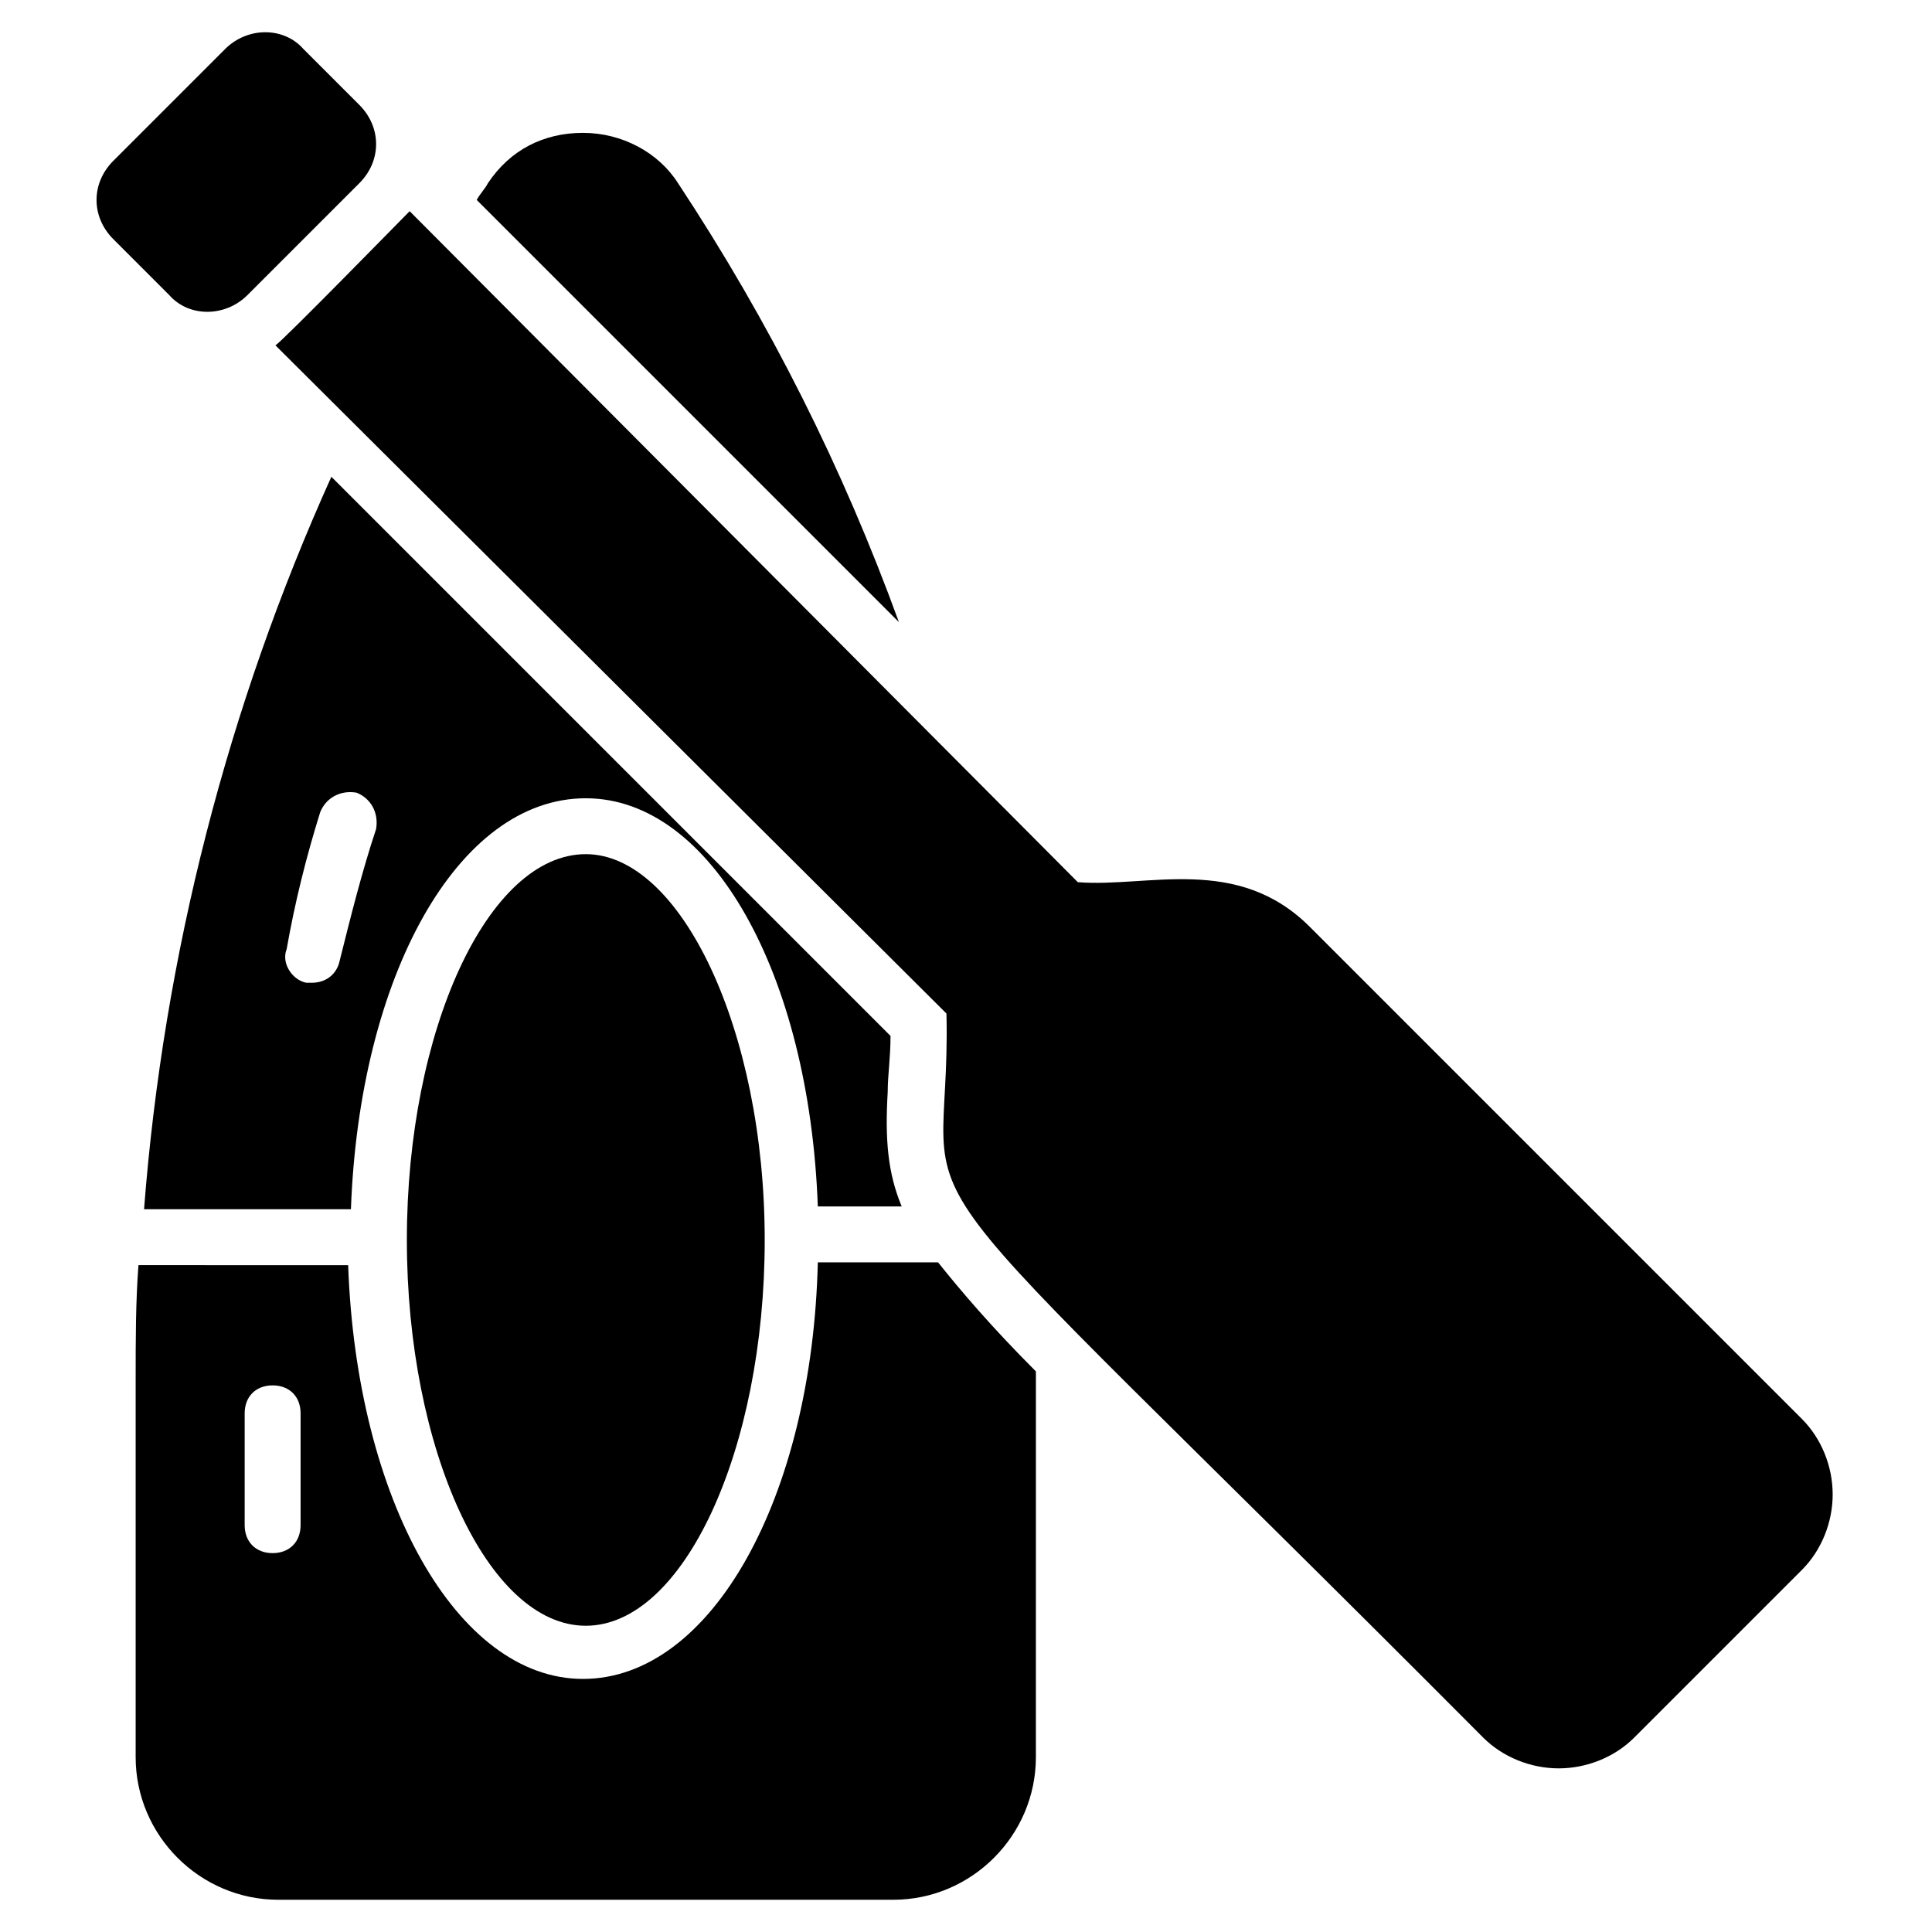 <?xml version="1.0" encoding="UTF-8"?>
<!-- Uploaded to: ICON Repo, www.iconrepo.com, Generator: ICON Repo Mixer Tools -->
<svg fill="#000000" width="800px" height="800px" version="1.1" viewBox="144 144 512 512" xmlns="http://www.w3.org/2000/svg">
 <g>
  <path d="m382.22 308.87-111.88-111.88c0.742-1.48 2.223-2.965 2.965-4.445 5.926-8.891 14.816-13.336 25.191-13.336 10.371 0 20.004 5.188 25.191 13.336 24.449 37.047 43.711 75.57 58.531 116.32z"/>
  <path d="m243.67 182.18c0 3.703-1.48 7.41-4.445 10.371l-29.637 29.637c-5.926 5.926-15.559 5.926-20.746 0l-14.816-14.816c-5.926-5.926-5.926-14.816 0-20.746l29.637-29.637c5.926-5.926 15.559-5.926 20.746 0l14.816 14.816c2.965 2.965 4.445 6.668 4.445 10.375z"/>
  <path d="m629.68 540.03c0 7.41-2.965 14.816-8.148 20.004l-44.453 44.453c-5.188 5.188-12.594 8.148-20.004 8.148-7.41 0-14.816-2.965-20.004-8.148-168.18-168.93-140.77-128.91-142.25-191.89l-177.82-177.07c2.223-1.48 33.34-33.34 35.562-35.562l177.07 177.82c18.523 1.48 42.23-7.41 61.496 11.855l130.4 130.4c5.184 5.184 8.148 12.59 8.148 20z"/>
  <path d="m299.24 370.36c-25.93 0-47.418 46.676-47.418 102.24 0 55.566 21.484 102.24 47.418 102.24 25.93 0 47.418-46.676 47.418-102.24-0.004-55.566-22.23-102.24-47.418-102.24z"/>
  <path d="m237 464.46c2.223-61.496 28.152-108.91 62.234-108.91 33.34 0 59.273 46.676 61.496 108.17h22.227c-3.703-8.891-4.445-17.781-3.703-30.375 0-4.445 0.742-8.891 0.742-14.816l-148.18-148.18c-27.414 60.754-44.453 126.69-49.641 194.11zm-8.148-105.21c1.48-3.703 5.188-5.926 9.633-5.188 3.703 1.48 5.926 5.188 5.188 9.633-3.703 11.113-6.668 22.969-9.633 34.82-0.742 3.703-3.703 5.926-7.41 5.926h-1.48c-3.703-0.742-6.668-5.188-5.188-8.891 2.223-12.594 5.188-24.445 8.891-36.301z"/>
  <path d="m360.73 478.54c-1.48 62.234-28.152 110.39-62.234 110.39-33.34 0-60.012-47.418-62.234-109.65l-55.57-0.004c-0.742 9.633-0.742 20.004-0.742 30.375v100.02c0 20.746 17.039 37.785 37.785 37.785h163c20.746 0 37.785-17.039 37.785-37.785l0.004-102.24c-11.855-11.855-20.004-21.484-25.93-28.895zm-137.07 69.645c0 4.445-2.965 7.41-7.41 7.41-4.445 0-7.41-2.965-7.41-7.41v-29.637c0-4.445 2.965-7.41 7.41-7.41 4.445 0 7.41 2.965 7.41 7.41z"/>
 </g>
</svg>